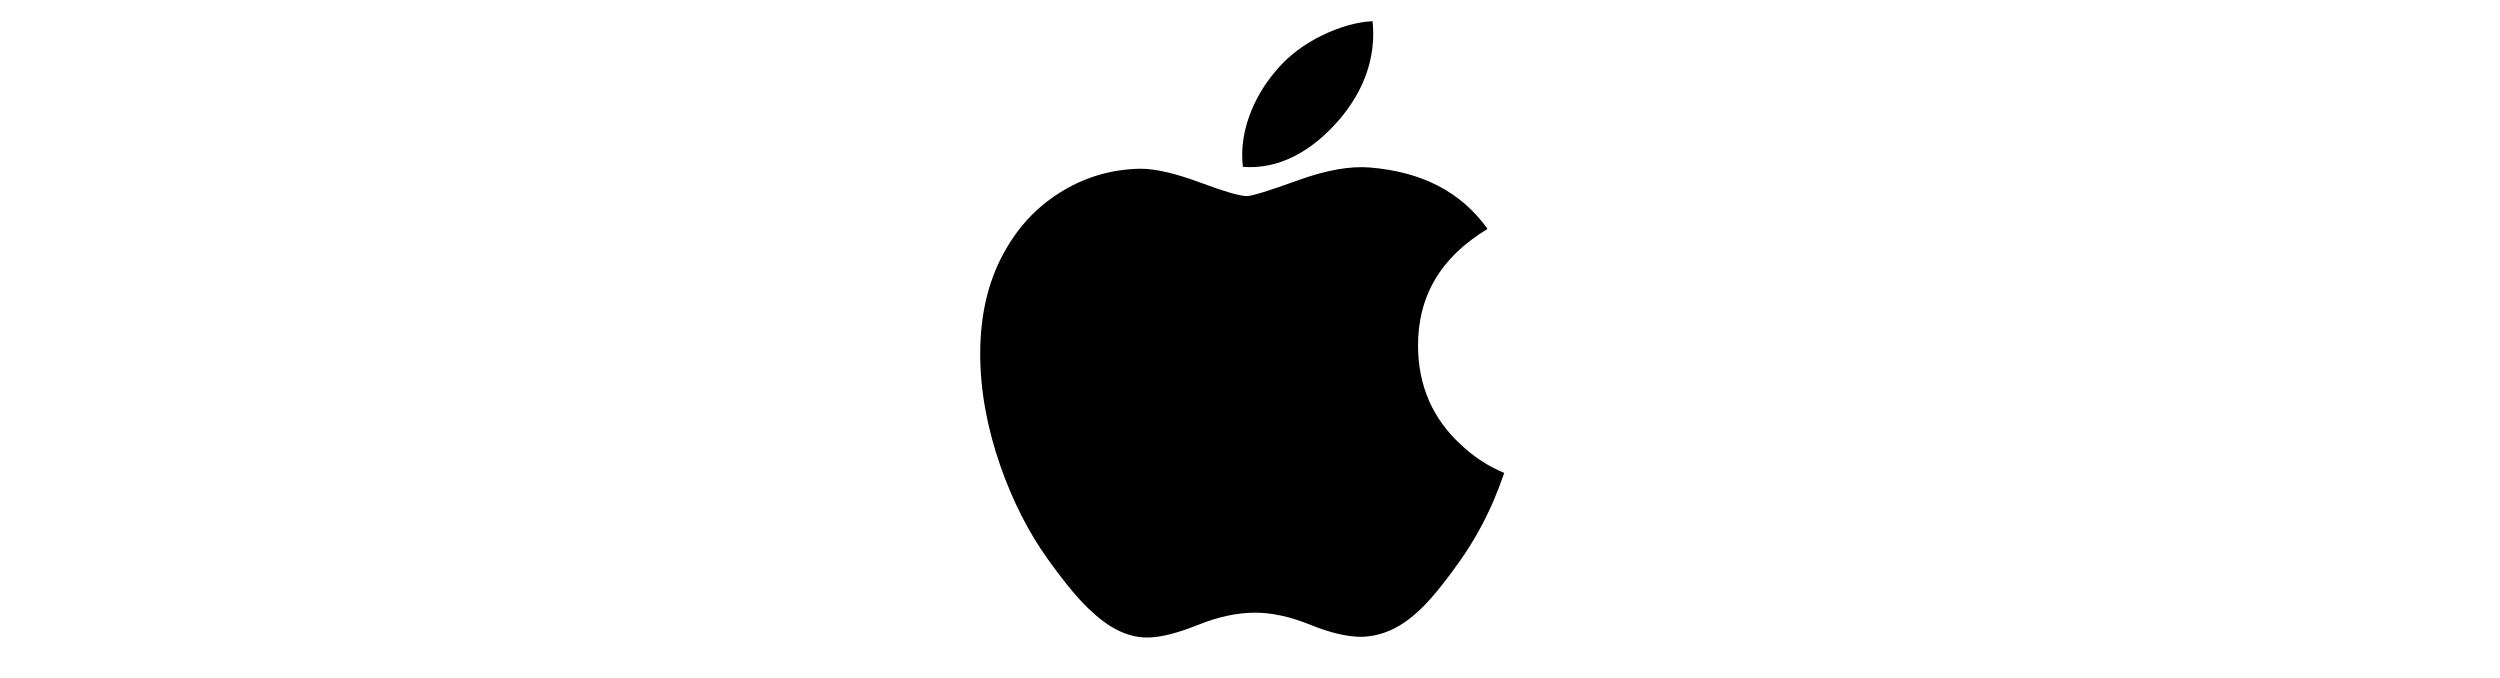 <?xml version="1.0" encoding="UTF-8"?> <svg xmlns="http://www.w3.org/2000/svg" xmlns:xlink="http://www.w3.org/1999/xlink" width="118px" height="32px" viewBox="0 0 118 32"> <!-- Generator: Sketch 51 (57462) - http://www.bohemiancoding.com/sketch --> <title>logo</title> <desc>Created with Sketch.</desc> <defs></defs> <g id="logo" stroke="none" stroke-width="1" fill="none" fill-rule="evenodd"> <g id="Apple_logo_black" transform="translate(46, 1)" fill="#000000" fill-rule="nonzero"> <path d="M24.482,22.671 C24.038,23.687 23.512,24.623 22.903,25.483 C22.073,26.655 21.393,27.467 20.869,27.918 C20.057,28.657 19.187,29.036 18.255,29.058 C17.587,29.058 16.78,28.869 15.841,28.487 C14.899,28.106 14.033,27.918 13.242,27.918 C12.412,27.918 11.521,28.106 10.569,28.487 C9.615,28.869 8.847,29.069 8.259,29.088 C7.366,29.126 6.476,28.736 5.587,27.918 C5.019,27.427 4.31,26.587 3.46,25.396 C2.547,24.125 1.798,22.651 1.21,20.97 C0.581,19.155 0.266,17.397 0.266,15.695 C0.266,13.745 0.691,12.064 1.543,10.655 C2.212,9.523 3.103,8.63 4.217,7.975 C5.332,7.319 6.536,6.985 7.833,6.964 C8.542,6.964 9.473,7.181 10.629,7.609 C11.783,8.037 12.523,8.255 12.848,8.255 C13.09,8.255 13.913,8.001 15.307,7.494 C16.626,7.024 17.739,6.829 18.651,6.906 C21.121,7.103 22.977,8.068 24.212,9.806 C22.002,11.133 20.909,12.99 20.931,15.373 C20.951,17.229 21.63,18.774 22.966,20 C23.572,20.57 24.248,21.01 25,21.322 C24.837,21.791 24.665,22.24 24.482,22.671 Z M18.816,0.582 C18.816,2.037 18.279,3.395 17.21,4.653 C15.919,6.147 14.358,7.011 12.665,6.875 C12.644,6.7 12.631,6.517 12.631,6.323 C12.631,4.927 13.245,3.432 14.335,2.21 C14.879,1.591 15.571,1.077 16.41,0.666 C17.248,0.262 18.04,0.038 18.785,0 C18.806,0.194 18.816,0.389 18.816,0.582 L18.816,0.582 Z" id="Shape"></path> </g> </g> </svg> 